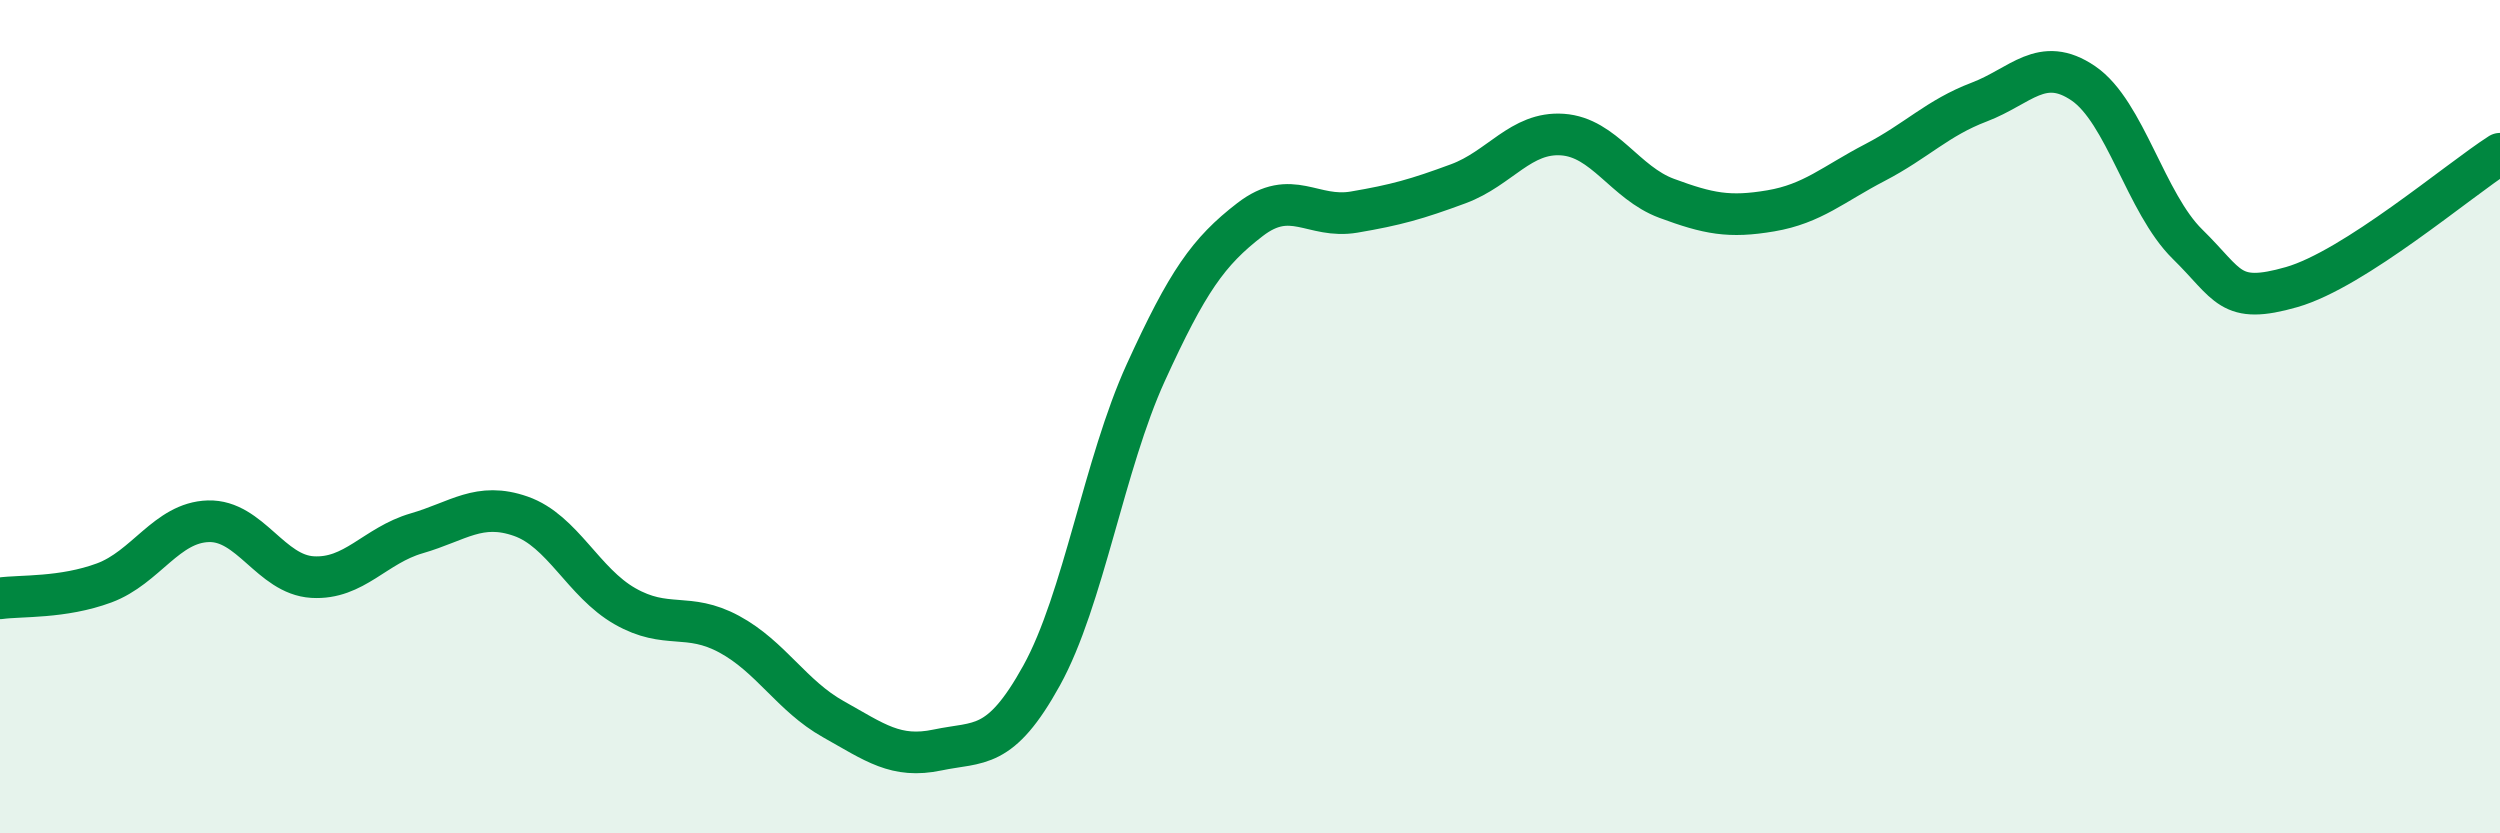 
    <svg width="60" height="20" viewBox="0 0 60 20" xmlns="http://www.w3.org/2000/svg">
      <path
        d="M 0,14.36 C 0.5,14.29 1.5,14.36 2.5,13.99 C 3.5,13.62 4,12.54 5,12.51 C 6,12.48 6.5,13.79 7.5,13.85 C 8.5,13.91 9,13.09 10,12.8 C 11,12.51 11.5,12.04 12.5,12.39 C 13.5,12.74 14,13.98 15,14.55 C 16,15.12 16.5,14.68 17.5,15.22 C 18.5,15.76 19,16.7 20,17.26 C 21,17.82 21.5,18.21 22.5,18 C 23.5,17.79 24,18.02 25,16.21 C 26,14.4 26.5,11.13 27.5,8.94 C 28.5,6.75 29,6.04 30,5.27 C 31,4.5 31.5,5.26 32.5,5.09 C 33.5,4.92 34,4.78 35,4.41 C 36,4.04 36.5,3.16 37.5,3.23 C 38.5,3.3 39,4.39 40,4.76 C 41,5.13 41.5,5.23 42.5,5.06 C 43.5,4.89 44,4.42 45,3.9 C 46,3.38 46.5,2.83 47.5,2.45 C 48.5,2.07 49,1.32 50,2 C 51,2.68 51.5,4.88 52.5,5.86 C 53.5,6.84 53.5,7.32 55,6.89 C 56.5,6.46 59,4.33 60,3.69L60 20L0 20Z"
        fill="#008740"
        opacity="0.1"
        stroke-linecap="round"
        stroke-linejoin="round"
      />
      <path
        d="M 0,14.36 C 0.5,14.29 1.5,14.36 2.5,13.99 C 3.5,13.62 4,12.54 5,12.51 C 6,12.48 6.5,13.79 7.5,13.85 C 8.5,13.91 9,13.09 10,12.8 C 11,12.51 11.5,12.04 12.5,12.39 C 13.5,12.74 14,13.98 15,14.55 C 16,15.12 16.5,14.68 17.5,15.22 C 18.5,15.76 19,16.7 20,17.26 C 21,17.82 21.5,18.21 22.5,18 C 23.5,17.79 24,18.02 25,16.21 C 26,14.4 26.5,11.13 27.5,8.94 C 28.5,6.75 29,6.04 30,5.27 C 31,4.5 31.5,5.26 32.5,5.09 C 33.5,4.92 34,4.78 35,4.41 C 36,4.04 36.5,3.16 37.5,3.23 C 38.5,3.3 39,4.39 40,4.76 C 41,5.13 41.5,5.23 42.5,5.06 C 43.5,4.89 44,4.42 45,3.9 C 46,3.38 46.5,2.83 47.5,2.45 C 48.5,2.07 49,1.32 50,2 C 51,2.68 51.5,4.88 52.5,5.86 C 53.5,6.84 53.5,7.32 55,6.89 C 56.5,6.46 59,4.33 60,3.69"
        stroke="#008740"
        stroke-width="1"
        fill="none"
        stroke-linecap="round"
        stroke-linejoin="round"
      />
    </svg>
  